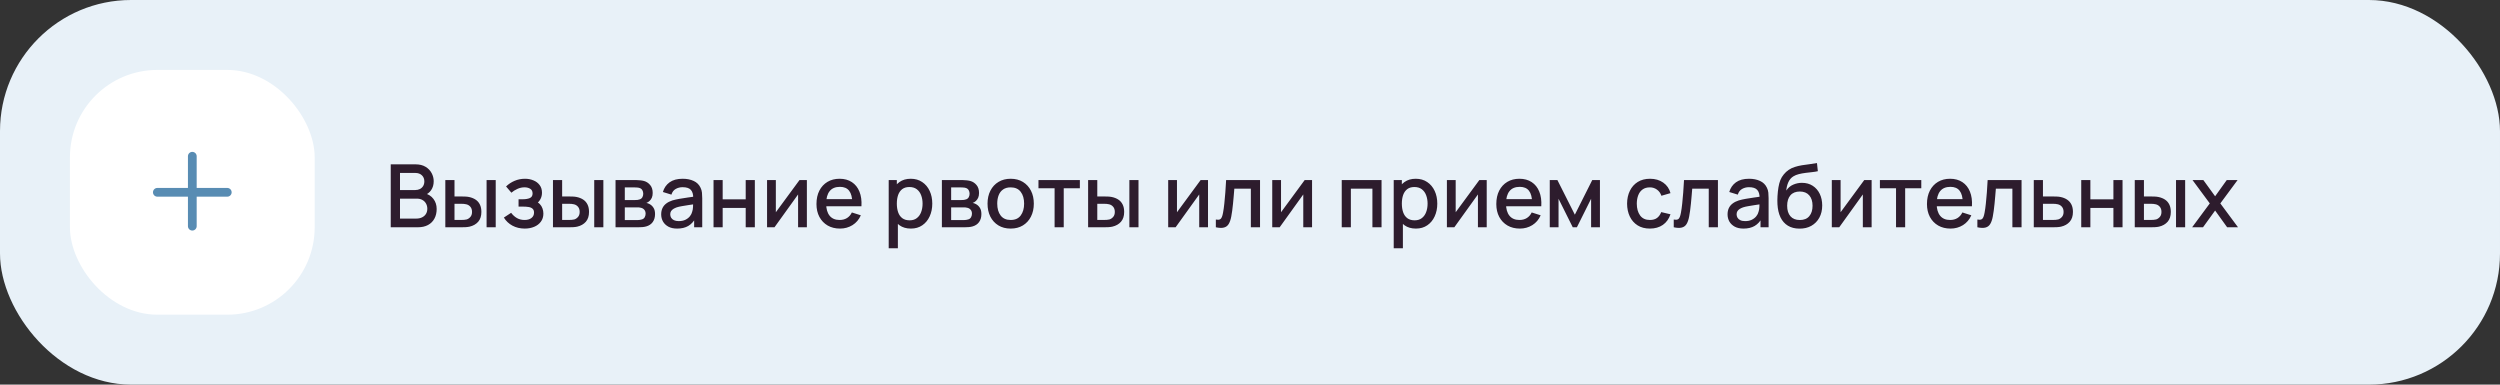 <?xml version="1.0" encoding="UTF-8"?> <svg xmlns="http://www.w3.org/2000/svg" width="572" height="88" viewBox="0 0 572 88" fill="none"><rect x="0" y="0" width="572" height="88" fill="#333333" stroke="none"/> <rect width="572" height="88" rx="30" fill="#E8F1F8"></rect> <rect x="16" y="16" width="56" height="56" rx="20" fill="white"></rect> <path fill-rule="evenodd" clip-rule="evenodd" d="M45 35.75C45 35.198 44.552 34.75 44 34.75C43.448 34.75 43 35.198 43 35.75V43H36C35.448 43 35 43.448 35 44C35 44.552 35.448 45 36 45H43V51.75C43 52.302 43.448 52.75 44 52.75C44.552 52.75 45 52.302 45 51.75V45H52C52.552 45 53 44.552 53 44C53 43.448 52.552 43 52 43H45V35.75Z" fill="#588CB3"></path> <path d="M89.4 52V37.6H95.06C95.973 37.6 96.74 37.787 97.36 38.16C97.98 38.533 98.447 39.017 98.76 39.61C99.073 40.197 99.23 40.817 99.23 41.47C99.23 42.263 99.033 42.943 98.64 43.51C98.253 44.077 97.73 44.463 97.07 44.67L97.05 44.18C97.97 44.407 98.677 44.85 99.17 45.51C99.663 46.163 99.91 46.927 99.91 47.8C99.91 48.647 99.74 49.383 99.4 50.01C99.067 50.637 98.577 51.127 97.93 51.48C97.29 51.827 96.513 52 95.6 52H89.4ZM91.52 50.01H95.28C95.753 50.01 96.177 49.92 96.55 49.74C96.93 49.56 97.227 49.303 97.44 48.97C97.66 48.63 97.77 48.227 97.77 47.76C97.77 47.327 97.673 46.937 97.48 46.59C97.293 46.237 97.02 45.96 96.66 45.76C96.307 45.553 95.89 45.45 95.41 45.45H91.52V50.01ZM91.52 43.48H95.03C95.417 43.48 95.763 43.403 96.07 43.25C96.383 43.09 96.63 42.863 96.81 42.57C96.997 42.27 97.09 41.91 97.09 41.49C97.09 40.93 96.903 40.47 96.53 40.11C96.157 39.75 95.657 39.57 95.03 39.57H91.52V43.48ZM101.89 52V41.2H103.99V44.95H105.41C105.717 44.95 106.047 44.957 106.4 44.97C106.753 44.983 107.053 45.017 107.3 45.07C107.88 45.19 108.383 45.39 108.81 45.67C109.237 45.95 109.563 46.323 109.79 46.79C110.023 47.25 110.14 47.817 110.14 48.49C110.14 49.43 109.897 50.18 109.41 50.74C108.923 51.293 108.263 51.667 107.43 51.86C107.163 51.92 106.847 51.96 106.48 51.98C106.12 51.993 105.787 52 105.48 52H101.89ZM103.99 50.32H105.6C105.773 50.32 105.967 50.313 106.18 50.3C106.393 50.287 106.59 50.257 106.77 50.21C107.083 50.117 107.367 49.927 107.62 49.64C107.873 49.353 108 48.97 108 48.49C108 47.997 107.873 47.603 107.62 47.31C107.373 47.017 107.06 46.827 106.68 46.74C106.507 46.693 106.323 46.663 106.13 46.65C105.943 46.637 105.767 46.63 105.6 46.63H103.99V50.32ZM111.33 52V41.2H113.42V52H111.33ZM120.066 52.3C119.02 52.3 118.08 52.077 117.246 51.63C116.42 51.183 115.766 50.567 115.286 49.78L116.946 48.69C117.333 49.21 117.78 49.613 118.286 49.9C118.8 50.187 119.376 50.33 120.016 50.33C120.683 50.33 121.21 50.18 121.596 49.88C121.99 49.573 122.186 49.163 122.186 48.65C122.186 48.243 122.073 47.943 121.846 47.75C121.626 47.55 121.32 47.42 120.926 47.36C120.54 47.3 120.1 47.27 119.606 47.27H118.646V45.59H119.606C120.26 45.59 120.796 45.5 121.216 45.32C121.643 45.133 121.856 44.783 121.856 44.27C121.856 43.77 121.673 43.41 121.306 43.19C120.946 42.97 120.516 42.86 120.016 42.86C119.456 42.86 118.913 42.98 118.386 43.22C117.86 43.453 117.4 43.743 117.006 44.09L115.786 42.66C116.36 42.107 117.013 41.677 117.746 41.37C118.486 41.057 119.28 40.9 120.126 40.9C120.82 40.9 121.46 41.023 122.046 41.27C122.64 41.51 123.113 41.867 123.466 42.34C123.826 42.813 124.006 43.397 124.006 44.09C124.006 44.63 123.886 45.123 123.646 45.57C123.406 46.017 123.04 46.423 122.546 46.79L122.486 46.08C122.893 46.207 123.233 46.41 123.506 46.69C123.78 46.97 123.983 47.3 124.116 47.68C124.256 48.053 124.326 48.45 124.326 48.87C124.326 49.597 124.133 50.217 123.746 50.73C123.366 51.243 122.853 51.633 122.206 51.9C121.56 52.167 120.846 52.3 120.066 52.3ZM126.519 52V41.2H128.619V44.95H130.039C130.346 44.95 130.676 44.957 131.029 44.97C131.382 44.983 131.682 45.017 131.929 45.07C132.509 45.19 133.012 45.39 133.439 45.67C133.866 45.95 134.192 46.323 134.419 46.79C134.652 47.25 134.769 47.817 134.769 48.49C134.769 49.43 134.526 50.18 134.039 50.74C133.552 51.293 132.892 51.667 132.059 51.86C131.792 51.92 131.476 51.96 131.109 51.98C130.749 51.993 130.416 52 130.109 52H126.519ZM128.619 50.32H130.229C130.402 50.32 130.596 50.313 130.809 50.3C131.022 50.287 131.219 50.257 131.399 50.21C131.712 50.117 131.996 49.927 132.249 49.64C132.502 49.353 132.629 48.97 132.629 48.49C132.629 47.997 132.502 47.603 132.249 47.31C132.002 47.017 131.689 46.827 131.309 46.74C131.136 46.693 130.952 46.663 130.759 46.65C130.572 46.637 130.396 46.63 130.229 46.63H128.619V50.32ZM135.959 52V41.2H138.049V52H135.959ZM140.835 52V41.2H145.585C145.899 41.2 146.212 41.22 146.525 41.26C146.839 41.293 147.115 41.343 147.355 41.41C147.902 41.563 148.369 41.87 148.755 42.33C149.142 42.783 149.335 43.39 149.335 44.15C149.335 44.583 149.269 44.95 149.135 45.25C149.002 45.543 148.819 45.797 148.585 46.01C148.479 46.103 148.365 46.187 148.245 46.26C148.125 46.333 148.005 46.39 147.885 46.43C148.132 46.47 148.375 46.557 148.615 46.69C148.982 46.883 149.282 47.163 149.515 47.53C149.755 47.89 149.875 48.373 149.875 48.98C149.875 49.707 149.699 50.317 149.345 50.81C148.992 51.297 148.492 51.63 147.845 51.81C147.592 51.883 147.305 51.933 146.985 51.96C146.672 51.987 146.359 52 146.045 52H140.835ZM142.955 50.35H145.915C146.055 50.35 146.215 50.337 146.395 50.31C146.575 50.283 146.735 50.247 146.875 50.2C147.175 50.107 147.389 49.937 147.515 49.69C147.649 49.443 147.715 49.18 147.715 48.9C147.715 48.52 147.615 48.217 147.415 47.99C147.215 47.757 146.962 47.607 146.655 47.54C146.522 47.493 146.375 47.467 146.215 47.46C146.055 47.453 145.919 47.45 145.805 47.45H142.955V50.35ZM142.955 45.77H145.295C145.489 45.77 145.685 45.76 145.885 45.74C146.085 45.713 146.259 45.67 146.405 45.61C146.665 45.51 146.859 45.343 146.985 45.11C147.112 44.87 147.175 44.61 147.175 44.33C147.175 44.023 147.105 43.75 146.965 43.51C146.825 43.27 146.615 43.103 146.335 43.01C146.142 42.943 145.919 42.907 145.665 42.9C145.419 42.887 145.262 42.88 145.195 42.88H142.955V45.77ZM154.93 52.3C154.13 52.3 153.46 52.153 152.92 51.86C152.38 51.56 151.97 51.167 151.69 50.68C151.417 50.187 151.28 49.647 151.28 49.06C151.28 48.513 151.377 48.033 151.57 47.62C151.764 47.207 152.05 46.857 152.43 46.57C152.81 46.277 153.277 46.04 153.83 45.86C154.31 45.72 154.854 45.597 155.46 45.49C156.067 45.383 156.704 45.283 157.37 45.19C158.044 45.097 158.71 45.003 159.37 44.91L158.61 45.33C158.624 44.483 158.444 43.857 158.07 43.45C157.704 43.037 157.07 42.83 156.17 42.83C155.604 42.83 155.084 42.963 154.61 43.23C154.137 43.49 153.807 43.923 153.62 44.53L151.67 43.93C151.937 43.003 152.444 42.267 153.19 41.72C153.944 41.173 154.944 40.9 156.19 40.9C157.157 40.9 157.997 41.067 158.71 41.4C159.43 41.727 159.957 42.247 160.29 42.96C160.464 43.313 160.57 43.687 160.61 44.08C160.65 44.473 160.67 44.897 160.67 45.35V52H158.82V49.53L159.18 49.85C158.734 50.677 158.164 51.293 157.47 51.7C156.784 52.1 155.937 52.3 154.93 52.3ZM155.3 50.59C155.894 50.59 156.404 50.487 156.83 50.28C157.257 50.067 157.6 49.797 157.86 49.47C158.12 49.143 158.29 48.803 158.37 48.45C158.484 48.13 158.547 47.77 158.56 47.37C158.58 46.97 158.59 46.65 158.59 46.41L159.27 46.66C158.61 46.76 158.01 46.85 157.47 46.93C156.93 47.01 156.44 47.09 156 47.17C155.567 47.243 155.18 47.333 154.84 47.44C154.554 47.54 154.297 47.66 154.07 47.8C153.85 47.94 153.674 48.11 153.54 48.31C153.414 48.51 153.35 48.753 153.35 49.04C153.35 49.32 153.42 49.58 153.56 49.82C153.7 50.053 153.914 50.24 154.2 50.38C154.487 50.52 154.854 50.59 155.3 50.59ZM163.257 52V41.2H165.347V45.61H170.617V41.2H172.707V52H170.617V47.58H165.347V52H163.257ZM184.613 41.2V52H182.603V44.49L177.203 52H175.503V41.2H177.513V48.56L182.923 41.2H184.613ZM192.198 52.3C191.124 52.3 190.181 52.067 189.368 51.6C188.561 51.127 187.931 50.47 187.478 49.63C187.031 48.783 186.808 47.803 186.808 46.69C186.808 45.51 187.028 44.487 187.468 43.62C187.914 42.753 188.534 42.083 189.328 41.61C190.121 41.137 191.044 40.9 192.098 40.9C193.198 40.9 194.134 41.157 194.908 41.67C195.681 42.177 196.258 42.9 196.638 43.84C197.024 44.78 197.178 45.897 197.098 47.19H195.008V46.43C194.994 45.177 194.754 44.25 194.288 43.65C193.828 43.05 193.124 42.75 192.178 42.75C191.131 42.75 190.344 43.08 189.818 43.74C189.291 44.4 189.028 45.353 189.028 46.6C189.028 47.787 189.291 48.707 189.818 49.36C190.344 50.007 191.104 50.33 192.098 50.33C192.751 50.33 193.314 50.183 193.788 49.89C194.268 49.59 194.641 49.163 194.908 48.61L196.958 49.26C196.538 50.227 195.901 50.977 195.048 51.51C194.194 52.037 193.244 52.3 192.198 52.3ZM188.348 47.19V45.56H196.058V47.19H188.348ZM208.415 52.3C207.382 52.3 206.515 52.05 205.815 51.55C205.115 51.043 204.585 50.36 204.225 49.5C203.865 48.64 203.685 47.67 203.685 46.59C203.685 45.51 203.862 44.54 204.215 43.68C204.575 42.82 205.102 42.143 205.795 41.65C206.495 41.15 207.355 40.9 208.375 40.9C209.389 40.9 210.262 41.15 210.995 41.65C211.735 42.143 212.305 42.82 212.705 43.68C213.105 44.533 213.305 45.503 213.305 46.59C213.305 47.67 213.105 48.643 212.705 49.51C212.312 50.37 211.749 51.05 211.015 51.55C210.289 52.05 209.422 52.3 208.415 52.3ZM203.335 56.8V41.2H205.195V48.97H205.435V56.8H203.335ZM208.125 50.41C208.792 50.41 209.342 50.24 209.775 49.9C210.215 49.56 210.542 49.103 210.755 48.53C210.975 47.95 211.085 47.303 211.085 46.59C211.085 45.883 210.975 45.243 210.755 44.67C210.542 44.097 210.212 43.64 209.765 43.3C209.319 42.96 208.749 42.79 208.055 42.79C207.402 42.79 206.862 42.95 206.435 43.27C206.015 43.59 205.702 44.037 205.495 44.61C205.295 45.183 205.195 45.843 205.195 46.59C205.195 47.337 205.295 47.997 205.495 48.57C205.695 49.143 206.012 49.593 206.445 49.92C206.879 50.247 207.439 50.41 208.125 50.41ZM215.503 52V41.2H220.253C220.567 41.2 220.88 41.22 221.193 41.26C221.507 41.293 221.783 41.343 222.023 41.41C222.57 41.563 223.037 41.87 223.423 42.33C223.81 42.783 224.003 43.39 224.003 44.15C224.003 44.583 223.937 44.95 223.803 45.25C223.67 45.543 223.487 45.797 223.253 46.01C223.147 46.103 223.033 46.187 222.913 46.26C222.793 46.333 222.673 46.39 222.553 46.43C222.8 46.47 223.043 46.557 223.283 46.69C223.65 46.883 223.95 47.163 224.183 47.53C224.423 47.89 224.543 48.373 224.543 48.98C224.543 49.707 224.367 50.317 224.013 50.81C223.66 51.297 223.16 51.63 222.513 51.81C222.26 51.883 221.973 51.933 221.653 51.96C221.34 51.987 221.027 52 220.713 52H215.503ZM217.623 50.35H220.583C220.723 50.35 220.883 50.337 221.063 50.31C221.243 50.283 221.403 50.247 221.543 50.2C221.843 50.107 222.057 49.937 222.183 49.69C222.317 49.443 222.383 49.18 222.383 48.9C222.383 48.52 222.283 48.217 222.083 47.99C221.883 47.757 221.63 47.607 221.323 47.54C221.19 47.493 221.043 47.467 220.883 47.46C220.723 47.453 220.587 47.45 220.473 47.45H217.623V50.35ZM217.623 45.77H219.963C220.157 45.77 220.353 45.76 220.553 45.74C220.753 45.713 220.927 45.67 221.073 45.61C221.333 45.51 221.527 45.343 221.653 45.11C221.78 44.87 221.843 44.61 221.843 44.33C221.843 44.023 221.773 43.75 221.633 43.51C221.493 43.27 221.283 43.103 221.003 43.01C220.81 42.943 220.587 42.907 220.333 42.9C220.087 42.887 219.93 42.88 219.863 42.88H217.623V45.77ZM231.238 52.3C230.158 52.3 229.222 52.057 228.428 51.57C227.635 51.083 227.022 50.413 226.588 49.56C226.162 48.7 225.948 47.71 225.948 46.59C225.948 45.463 226.168 44.473 226.608 43.62C227.048 42.76 227.665 42.093 228.458 41.62C229.252 41.14 230.178 40.9 231.238 40.9C232.318 40.9 233.255 41.143 234.048 41.63C234.842 42.117 235.455 42.787 235.888 43.64C236.322 44.493 236.538 45.477 236.538 46.59C236.538 47.717 236.318 48.71 235.878 49.57C235.445 50.423 234.832 51.093 234.038 51.58C233.245 52.06 232.312 52.3 231.238 52.3ZM231.238 50.33C232.272 50.33 233.042 49.983 233.548 49.29C234.062 48.59 234.318 47.69 234.318 46.59C234.318 45.463 234.058 44.563 233.538 43.89C233.025 43.21 232.258 42.87 231.238 42.87C230.538 42.87 229.962 43.03 229.508 43.35C229.055 43.663 228.718 44.1 228.498 44.66C228.278 45.213 228.168 45.857 228.168 46.59C228.168 47.723 228.428 48.63 228.948 49.31C229.468 49.99 230.232 50.33 231.238 50.33ZM241.292 52V43.08H237.602V41.2H247.072V43.08H243.382V52H241.292ZM248.96 52V41.2H251.06V44.95H252.48C252.787 44.95 253.117 44.957 253.47 44.97C253.824 44.983 254.124 45.017 254.37 45.07C254.95 45.19 255.454 45.39 255.88 45.67C256.307 45.95 256.634 46.323 256.86 46.79C257.094 47.25 257.21 47.817 257.21 48.49C257.21 49.43 256.967 50.18 256.48 50.74C255.994 51.293 255.334 51.667 254.5 51.86C254.234 51.92 253.917 51.96 253.55 51.98C253.19 51.993 252.857 52 252.55 52H248.96ZM251.06 50.32H252.67C252.844 50.32 253.037 50.313 253.25 50.3C253.464 50.287 253.66 50.257 253.84 50.21C254.154 50.117 254.437 49.927 254.69 49.64C254.944 49.353 255.07 48.97 255.07 48.49C255.07 47.997 254.944 47.603 254.69 47.31C254.444 47.017 254.13 46.827 253.75 46.74C253.577 46.693 253.394 46.663 253.2 46.65C253.014 46.637 252.837 46.63 252.67 46.63H251.06V50.32ZM258.4 52V41.2H260.49V52H258.4ZM276.391 41.2V52H274.381V44.49L268.981 52H267.281V41.2H269.291V48.56L274.701 41.2H276.391ZM278.185 52V50.23C278.585 50.303 278.888 50.293 279.095 50.2C279.308 50.1 279.465 49.92 279.565 49.66C279.672 49.4 279.762 49.063 279.835 48.65C279.948 48.043 280.045 47.353 280.125 46.58C280.212 45.8 280.288 44.957 280.355 44.05C280.422 43.143 280.482 42.193 280.535 41.2H288.295V52H286.195V43.17H282.415C282.375 43.697 282.328 44.257 282.275 44.85C282.228 45.437 282.175 46.02 282.115 46.6C282.055 47.18 281.992 47.723 281.925 48.23C281.858 48.737 281.788 49.17 281.715 49.53C281.582 50.25 281.385 50.823 281.125 51.25C280.872 51.67 280.512 51.94 280.045 52.06C279.578 52.187 278.958 52.167 278.185 52ZM300.199 41.2V52H298.189V44.49L292.789 52H291.089V41.2H293.099V48.56L298.509 41.2H300.199ZM306.988 52V41.2H316.098V52H314.008V43.17H309.078V52H306.988ZM323.962 52.3C322.929 52.3 322.062 52.05 321.362 51.55C320.662 51.043 320.132 50.36 319.772 49.5C319.412 48.64 319.232 47.67 319.232 46.59C319.232 45.51 319.409 44.54 319.762 43.68C320.122 42.82 320.649 42.143 321.342 41.65C322.042 41.15 322.902 40.9 323.922 40.9C324.936 40.9 325.809 41.15 326.542 41.65C327.282 42.143 327.852 42.82 328.252 43.68C328.652 44.533 328.852 45.503 328.852 46.59C328.852 47.67 328.652 48.643 328.252 49.51C327.859 50.37 327.296 51.05 326.562 51.55C325.836 52.05 324.969 52.3 323.962 52.3ZM318.882 56.8V41.2H320.742V48.97H320.982V56.8H318.882ZM323.672 50.41C324.339 50.41 324.889 50.24 325.322 49.9C325.762 49.56 326.089 49.103 326.302 48.53C326.522 47.95 326.632 47.303 326.632 46.59C326.632 45.883 326.522 45.243 326.302 44.67C326.089 44.097 325.759 43.64 325.312 43.3C324.866 42.96 324.296 42.79 323.602 42.79C322.949 42.79 322.409 42.95 321.982 43.27C321.562 43.59 321.249 44.037 321.042 44.61C320.842 45.183 320.742 45.843 320.742 46.59C320.742 47.337 320.842 47.997 321.042 48.57C321.242 49.143 321.559 49.593 321.992 49.92C322.426 50.247 322.986 50.41 323.672 50.41ZM340.16 41.2V52H338.15V44.49L332.75 52H331.05V41.2H333.06V48.56L338.47 41.2H340.16ZM347.745 52.3C346.671 52.3 345.728 52.067 344.915 51.6C344.108 51.127 343.478 50.47 343.025 49.63C342.578 48.783 342.355 47.803 342.355 46.69C342.355 45.51 342.575 44.487 343.015 43.62C343.461 42.753 344.081 42.083 344.875 41.61C345.668 41.137 346.591 40.9 347.645 40.9C348.745 40.9 349.681 41.157 350.455 41.67C351.228 42.177 351.805 42.9 352.185 43.84C352.571 44.78 352.725 45.897 352.645 47.19H350.555V46.43C350.541 45.177 350.301 44.25 349.835 43.65C349.375 43.05 348.671 42.75 347.725 42.75C346.678 42.75 345.891 43.08 345.365 43.74C344.838 44.4 344.575 45.353 344.575 46.6C344.575 47.787 344.838 48.707 345.365 49.36C345.891 50.007 346.651 50.33 347.645 50.33C348.298 50.33 348.861 50.183 349.335 49.89C349.815 49.59 350.188 49.163 350.455 48.61L352.505 49.26C352.085 50.227 351.448 50.977 350.595 51.51C349.741 52.037 348.791 52.3 347.745 52.3ZM343.895 47.19V45.56H351.605V47.19H343.895ZM354.585 52V41.2H356.335L360.325 49.12L364.305 41.2H366.065V52H364.045V45.48L360.795 52H359.845L356.595 45.48V52H354.585ZM377.497 52.3C376.39 52.3 375.45 52.053 374.677 51.56C373.903 51.067 373.31 50.39 372.897 49.53C372.49 48.67 372.283 47.693 372.277 46.6C372.283 45.487 372.497 44.503 372.917 43.65C373.337 42.79 373.937 42.117 374.717 41.63C375.497 41.143 376.433 40.9 377.527 40.9C378.707 40.9 379.713 41.193 380.547 41.78C381.387 42.367 381.94 43.17 382.207 44.19L380.127 44.79C379.92 44.183 379.58 43.713 379.107 43.38C378.64 43.04 378.103 42.87 377.497 42.87C376.81 42.87 376.247 43.033 375.807 43.36C375.367 43.68 375.04 44.12 374.827 44.68C374.613 45.24 374.503 45.88 374.497 46.6C374.503 47.713 374.757 48.613 375.257 49.3C375.763 49.987 376.51 50.33 377.497 50.33C378.17 50.33 378.713 50.177 379.127 49.87C379.547 49.557 379.867 49.11 380.087 48.53L382.207 49.03C381.853 50.083 381.27 50.893 380.457 51.46C379.643 52.02 378.657 52.3 377.497 52.3ZM382.951 52V50.23C383.351 50.303 383.654 50.293 383.861 50.2C384.074 50.1 384.231 49.92 384.331 49.66C384.437 49.4 384.527 49.063 384.601 48.65C384.714 48.043 384.811 47.353 384.891 46.58C384.977 45.8 385.054 44.957 385.121 44.05C385.187 43.143 385.247 42.193 385.301 41.2H393.061V52H390.961V43.17H387.181C387.141 43.697 387.094 44.257 387.041 44.85C386.994 45.437 386.941 46.02 386.881 46.6C386.821 47.18 386.757 47.723 386.691 48.23C386.624 48.737 386.554 49.17 386.481 49.53C386.347 50.25 386.151 50.823 385.891 51.25C385.637 51.67 385.277 51.94 384.811 52.06C384.344 52.187 383.724 52.167 382.951 52ZM398.915 52.3C398.115 52.3 397.445 52.153 396.905 51.86C396.365 51.56 395.955 51.167 395.675 50.68C395.402 50.187 395.265 49.647 395.265 49.06C395.265 48.513 395.362 48.033 395.555 47.62C395.748 47.207 396.035 46.857 396.415 46.57C396.795 46.277 397.262 46.04 397.815 45.86C398.295 45.72 398.838 45.597 399.445 45.49C400.052 45.383 400.688 45.283 401.355 45.19C402.028 45.097 402.695 45.003 403.355 44.91L402.595 45.33C402.608 44.483 402.428 43.857 402.055 43.45C401.688 43.037 401.055 42.83 400.155 42.83C399.588 42.83 399.068 42.963 398.595 43.23C398.122 43.49 397.792 43.923 397.605 44.53L395.655 43.93C395.922 43.003 396.428 42.267 397.175 41.72C397.928 41.173 398.928 40.9 400.175 40.9C401.142 40.9 401.982 41.067 402.695 41.4C403.415 41.727 403.942 42.247 404.275 42.96C404.448 43.313 404.555 43.687 404.595 44.08C404.635 44.473 404.655 44.897 404.655 45.35V52H402.805V49.53L403.165 49.85C402.718 50.677 402.148 51.293 401.455 51.7C400.768 52.1 399.922 52.3 398.915 52.3ZM399.285 50.59C399.878 50.59 400.388 50.487 400.815 50.28C401.242 50.067 401.585 49.797 401.845 49.47C402.105 49.143 402.275 48.803 402.355 48.45C402.468 48.13 402.532 47.77 402.545 47.37C402.565 46.97 402.575 46.65 402.575 46.41L403.255 46.66C402.595 46.76 401.995 46.85 401.455 46.93C400.915 47.01 400.425 47.09 399.985 47.17C399.552 47.243 399.165 47.333 398.825 47.44C398.538 47.54 398.282 47.66 398.055 47.8C397.835 47.94 397.658 48.11 397.525 48.31C397.398 48.51 397.335 48.753 397.335 49.04C397.335 49.32 397.405 49.58 397.545 49.82C397.685 50.053 397.898 50.24 398.185 50.38C398.472 50.52 398.838 50.59 399.285 50.59ZM411.692 52.31C410.665 52.303 409.792 52.08 409.072 51.64C408.352 51.2 407.788 50.567 407.382 49.74C406.982 48.907 406.748 47.903 406.682 46.73C406.648 46.163 406.652 45.537 406.692 44.85C406.732 44.157 406.805 43.487 406.912 42.84C407.025 42.193 407.168 41.653 407.342 41.22C407.535 40.74 407.798 40.3 408.132 39.9C408.465 39.493 408.832 39.153 409.232 38.88C409.658 38.587 410.132 38.36 410.652 38.2C411.172 38.033 411.715 37.903 412.282 37.81C412.855 37.717 413.432 37.637 414.012 37.57C414.598 37.497 415.168 37.407 415.722 37.3L415.922 39.17C415.555 39.257 415.122 39.327 414.622 39.38C414.128 39.433 413.615 39.493 413.082 39.56C412.555 39.627 412.052 39.72 411.572 39.84C411.092 39.96 410.675 40.13 410.322 40.35C409.822 40.657 409.438 41.103 409.172 41.69C408.912 42.277 408.755 42.913 408.702 43.6C409.115 42.973 409.642 42.523 410.282 42.25C410.922 41.97 411.585 41.83 412.272 41.83C413.232 41.83 414.058 42.057 414.752 42.51C415.452 42.963 415.988 43.58 416.362 44.36C416.735 45.14 416.922 46.023 416.922 47.01C416.922 48.077 416.702 49.01 416.262 49.81C415.828 50.603 415.218 51.223 414.432 51.67C413.645 52.11 412.732 52.323 411.692 52.31ZM411.802 50.34C412.762 50.34 413.485 50.043 413.972 49.45C414.465 48.857 414.712 48.067 414.712 47.08C414.712 46.067 414.458 45.27 413.952 44.69C413.445 44.11 412.728 43.82 411.802 43.82C410.862 43.82 410.142 44.11 409.642 44.69C409.148 45.27 408.902 46.067 408.902 47.08C408.902 48.107 409.152 48.907 409.652 49.48C410.152 50.053 410.868 50.34 411.802 50.34ZM428.227 41.2V52H426.217V44.49L420.817 52H419.117V41.2H421.127V48.56L426.537 41.2H428.227ZM433.811 52V43.08H430.121V41.2H439.591V43.08H435.901V52H433.811ZM446.28 52.3C445.207 52.3 444.263 52.067 443.45 51.6C442.643 51.127 442.013 50.47 441.56 49.63C441.113 48.783 440.89 47.803 440.89 46.69C440.89 45.51 441.11 44.487 441.55 43.62C441.997 42.753 442.617 42.083 443.41 41.61C444.203 41.137 445.127 40.9 446.18 40.9C447.28 40.9 448.217 41.157 448.99 41.67C449.763 42.177 450.34 42.9 450.72 43.84C451.107 44.78 451.26 45.897 451.18 47.19H449.09V46.43C449.077 45.177 448.837 44.25 448.37 43.65C447.91 43.05 447.207 42.75 446.26 42.75C445.213 42.75 444.427 43.08 443.9 43.74C443.373 44.4 443.11 45.353 443.11 46.6C443.11 47.787 443.373 48.707 443.9 49.36C444.427 50.007 445.187 50.33 446.18 50.33C446.833 50.33 447.397 50.183 447.87 49.89C448.35 49.59 448.723 49.163 448.99 48.61L451.04 49.26C450.62 50.227 449.983 50.977 449.13 51.51C448.277 52.037 447.327 52.3 446.28 52.3ZM442.43 47.19V45.56H450.14V47.19H442.43ZM452.423 52V50.23C452.823 50.303 453.127 50.293 453.333 50.2C453.547 50.1 453.703 49.92 453.803 49.66C453.91 49.4 454 49.063 454.073 48.65C454.187 48.043 454.283 47.353 454.363 46.58C454.45 45.8 454.527 44.957 454.593 44.05C454.66 43.143 454.72 42.193 454.773 41.2H462.533V52H460.433V43.17H456.653C456.613 43.697 456.567 44.257 456.513 44.85C456.467 45.437 456.413 46.02 456.353 46.6C456.293 47.18 456.23 47.723 456.163 48.23C456.097 48.737 456.027 49.17 455.953 49.53C455.82 50.25 455.623 50.823 455.363 51.25C455.11 51.67 454.75 51.94 454.283 52.06C453.817 52.187 453.197 52.167 452.423 52ZM465.328 52V41.2H467.428V44.95H469.558C469.864 44.95 470.191 44.957 470.538 44.97C470.891 44.983 471.194 45.017 471.448 45.07C472.028 45.19 472.528 45.39 472.948 45.67C473.374 45.95 473.704 46.323 473.938 46.79C474.171 47.25 474.288 47.817 474.288 48.49C474.288 49.43 474.041 50.18 473.548 50.74C473.061 51.293 472.401 51.667 471.568 51.86C471.301 51.92 470.984 51.96 470.618 51.98C470.258 51.993 469.928 52 469.628 52H465.328ZM467.428 50.32H469.748C469.914 50.32 470.104 50.313 470.318 50.3C470.531 50.287 470.728 50.257 470.908 50.21C471.228 50.117 471.514 49.927 471.768 49.64C472.021 49.353 472.148 48.97 472.148 48.49C472.148 47.997 472.021 47.603 471.768 47.31C471.521 47.017 471.208 46.827 470.828 46.74C470.648 46.693 470.464 46.663 470.278 46.65C470.091 46.637 469.914 46.63 469.748 46.63H467.428V50.32ZM476.187 52V41.2H478.277V45.61H483.547V41.2H485.637V52H483.547V47.58H478.277V52H476.187ZM488.433 52V41.2H490.533V44.95H491.953C492.26 44.95 492.59 44.957 492.943 44.97C493.296 44.983 493.596 45.017 493.843 45.07C494.423 45.19 494.926 45.39 495.353 45.67C495.78 45.95 496.106 46.323 496.333 46.79C496.566 47.25 496.683 47.817 496.683 48.49C496.683 49.43 496.44 50.18 495.953 50.74C495.466 51.293 494.806 51.667 493.973 51.86C493.706 51.92 493.39 51.96 493.023 51.98C492.663 51.993 492.33 52 492.023 52H488.433ZM490.533 50.32H492.143C492.316 50.32 492.51 50.313 492.723 50.3C492.936 50.287 493.133 50.257 493.313 50.21C493.626 50.117 493.91 49.927 494.163 49.64C494.416 49.353 494.543 48.97 494.543 48.49C494.543 47.997 494.416 47.603 494.163 47.31C493.916 47.017 493.603 46.827 493.223 46.74C493.05 46.693 492.866 46.663 492.673 46.65C492.486 46.637 492.31 46.63 492.143 46.63H490.533V50.32ZM497.873 52V41.2H499.963V52H497.873ZM501.559 52L505.599 46.54L501.649 41.2H504.129L506.819 44.91L509.479 41.2H511.959L508.009 46.54L512.059 52H509.569L506.819 48.17L504.049 52H501.559Z" fill="#2D1C2D"></path> </svg> 